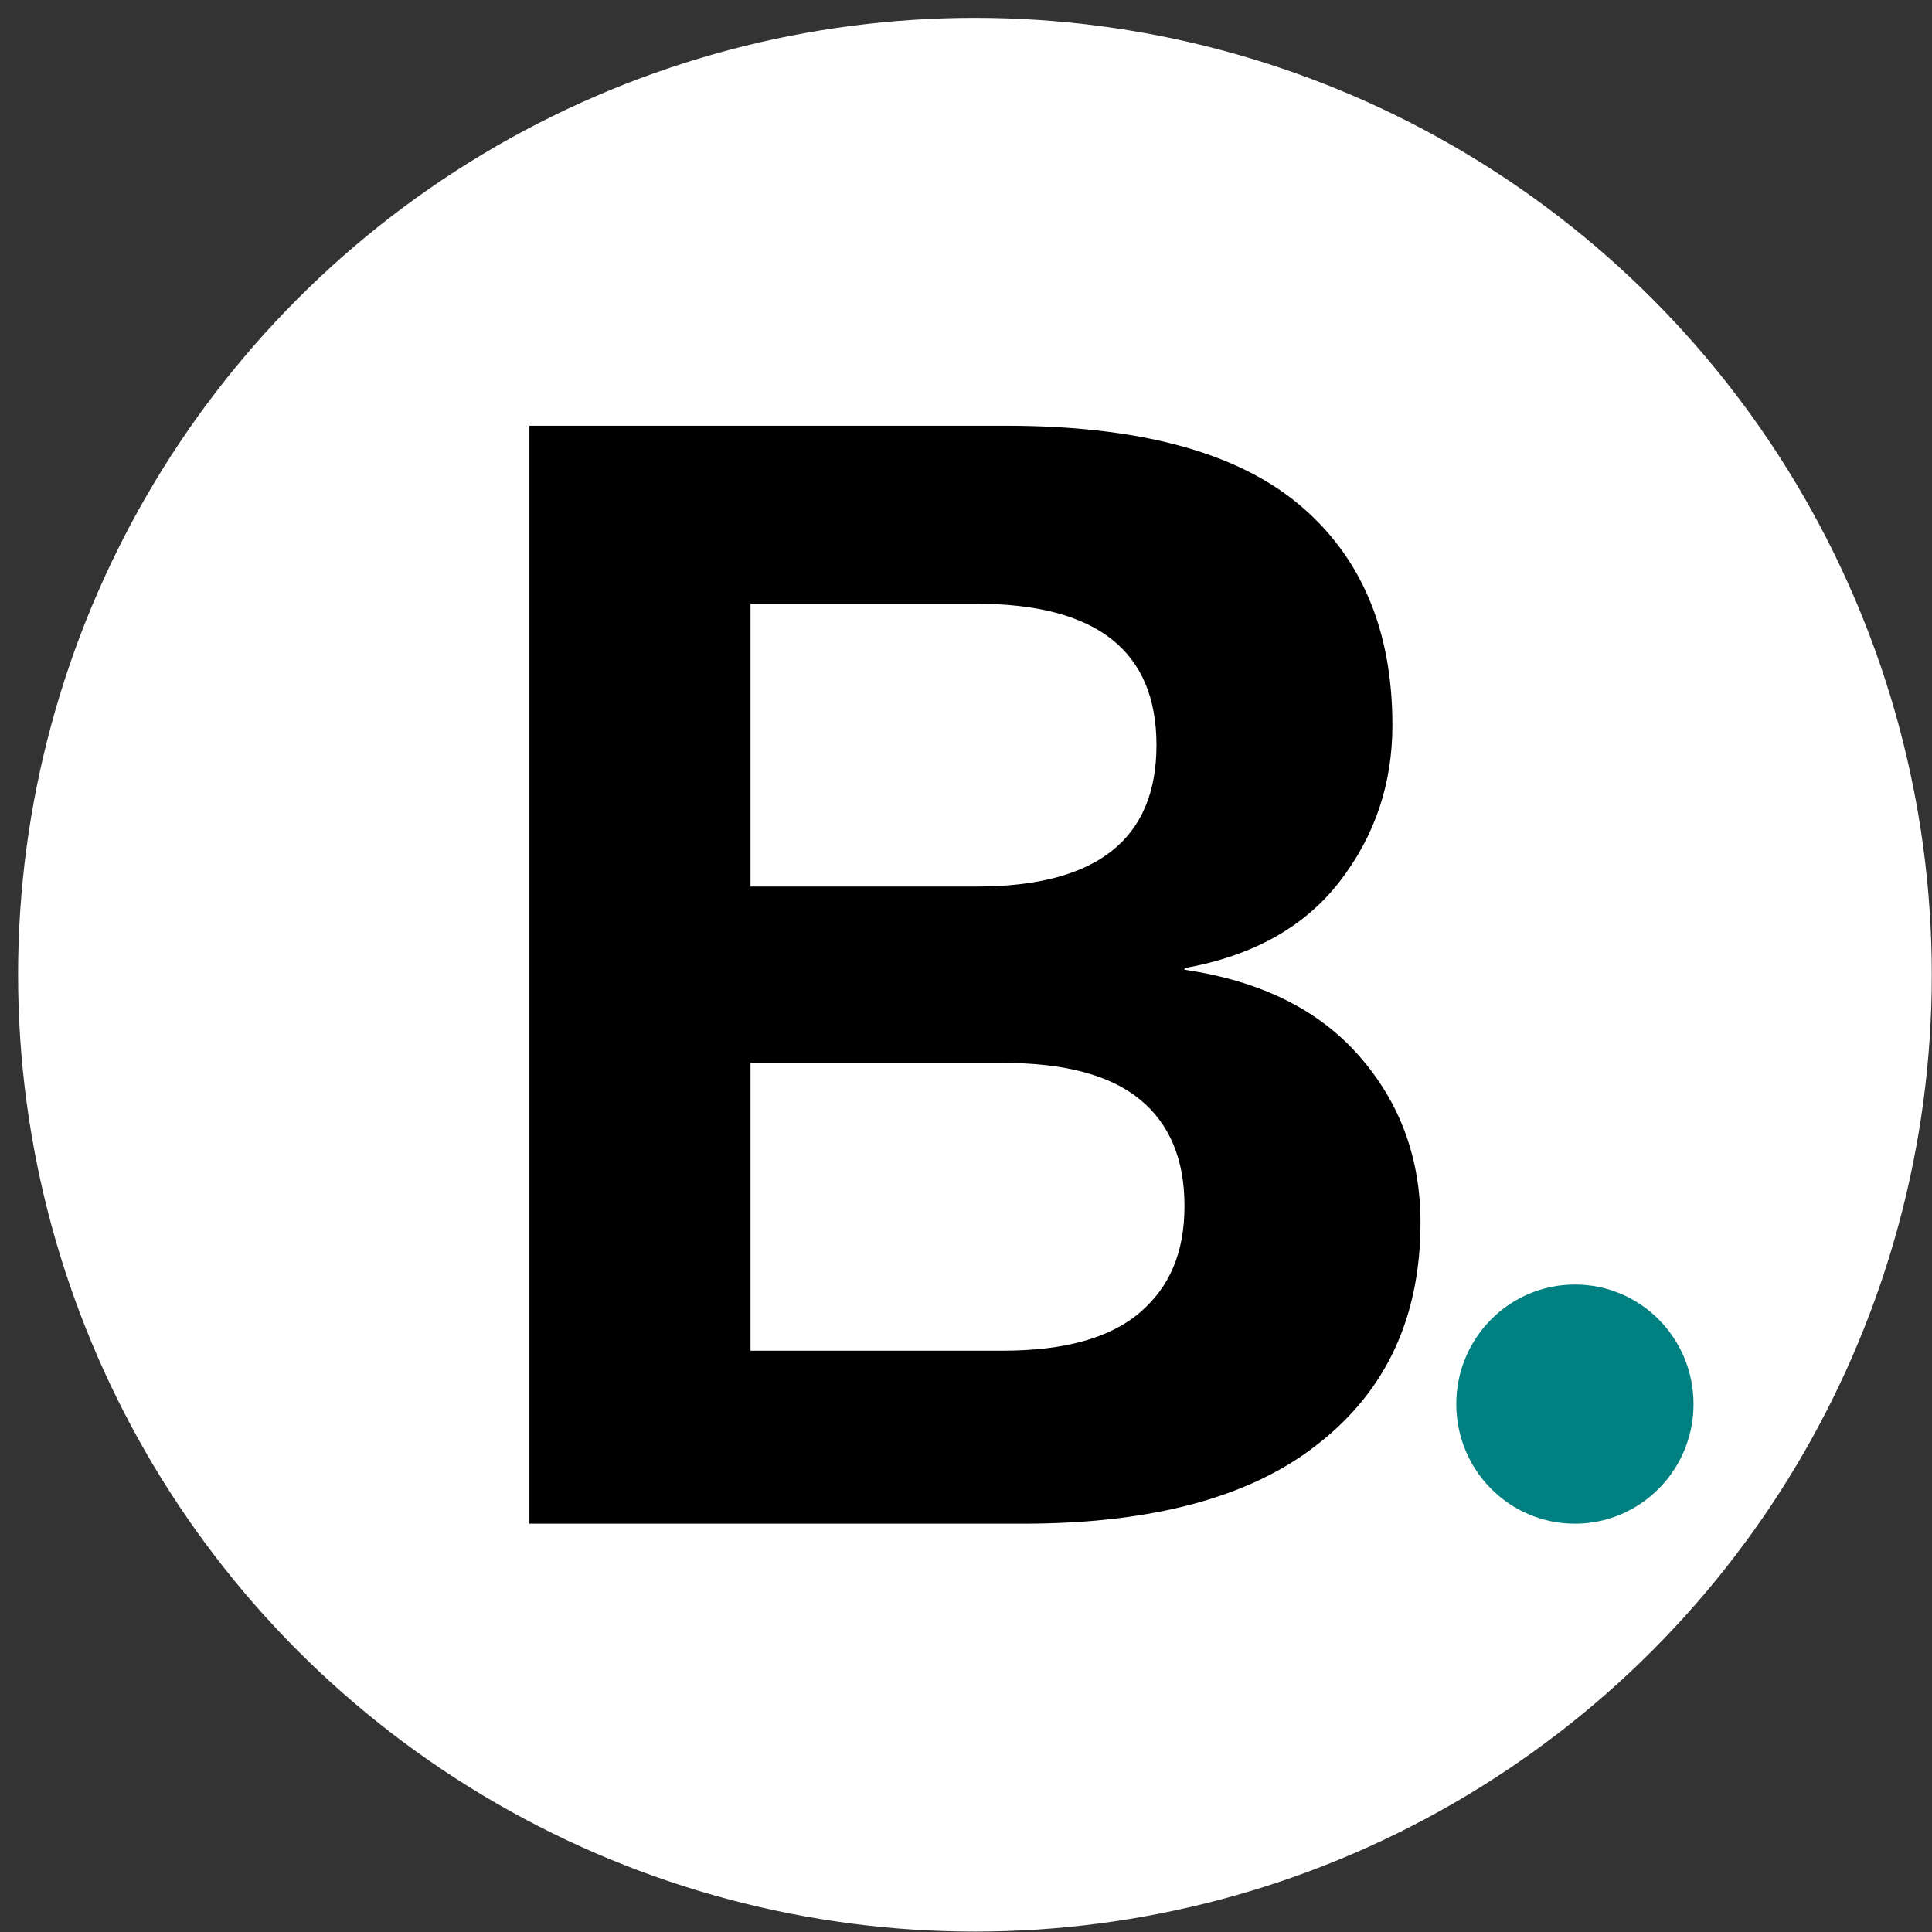 <svg width="78" height="78" viewBox="0 0 78 78" fill="none" xmlns="http://www.w3.org/2000/svg">
<rect x="0" y="0" width="78" height="78" fill="#333333" stroke="none"/>
<circle cx="39.361" cy="39.352" r="38.631" fill="white"/>
<path d="M54.884 42.644C53.239 40.762 50.887 39.6 47.821 39.151V39.085C50.574 38.593 52.663 37.428 54.085 35.59C55.504 33.755 56.215 31.653 56.215 29.278C56.215 25.429 54.95 22.452 52.419 20.346C49.885 18.243 45.957 17.189 40.627 17.189H21.374V61.515H41.294C46.534 61.515 50.508 60.442 53.218 58.291C55.971 56.141 57.349 53.164 57.349 49.359C57.349 46.761 56.525 44.522 54.884 42.644ZM30.3 24.375H39.427C44.269 24.375 46.69 26.279 46.69 30.083C46.69 33.888 44.269 35.792 39.427 35.792H30.3V24.375ZM46.023 52.987C44.824 54.016 42.979 54.531 40.492 54.531H30.3V42.912H40.492C42.979 42.912 44.824 43.404 46.023 44.389C47.223 45.375 47.821 46.808 47.821 48.687C47.821 50.565 47.223 51.958 46.023 52.987Z" fill="black"/>
<path d="M63.583 61.515C66.226 61.515 68.372 59.355 68.372 56.688C68.372 54.02 66.229 51.86 63.583 51.86C60.936 51.86 58.794 54.02 58.794 56.688C58.794 59.355 60.936 61.515 63.583 61.515Z" fill="#008080"/>
</svg>
